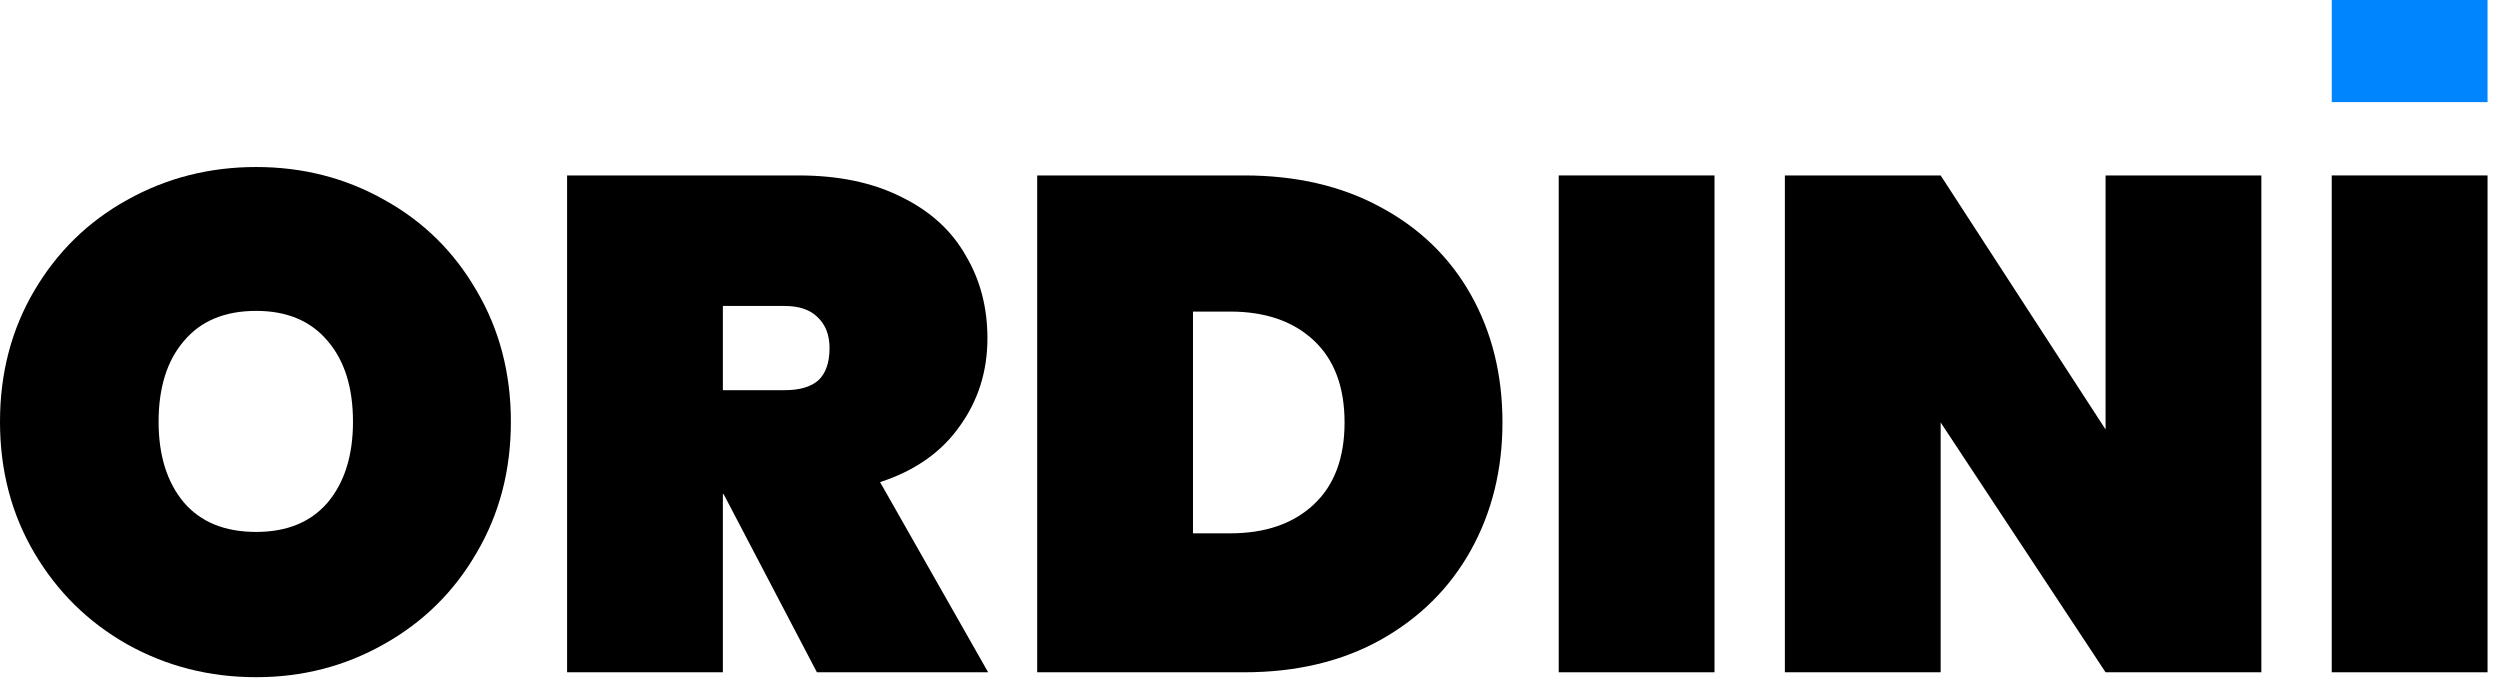 <svg width="114" height="31" viewBox="0 0 114 31" fill="none" xmlns="http://www.w3.org/2000/svg">
<path d="M11.68 30.88C9.547 30.88 7.584 30.379 5.792 29.376C4.021 28.373 2.613 26.987 1.568 25.216C0.523 23.445 0 21.451 0 19.232C0 17.013 0.523 15.019 1.568 13.248C2.613 11.477 4.021 10.101 5.792 9.12C7.584 8.117 9.547 7.616 11.68 7.616C13.813 7.616 15.765 8.117 17.536 9.12C19.307 10.101 20.704 11.477 21.728 13.248C22.773 15.019 23.296 17.013 23.296 19.232C23.296 21.451 22.773 23.445 21.728 25.216C20.704 26.987 19.296 28.373 17.504 29.376C15.733 30.379 13.792 30.88 11.68 30.88ZM11.68 24.256C13.088 24.256 14.176 23.808 14.944 22.912C15.712 21.995 16.096 20.768 16.096 19.232C16.096 17.675 15.712 16.448 14.944 15.552C14.176 14.635 13.088 14.176 11.68 14.176C10.251 14.176 9.152 14.635 8.384 15.552C7.616 16.448 7.232 17.675 7.232 19.232C7.232 20.768 7.616 21.995 8.384 22.912C9.152 23.808 10.251 24.256 11.68 24.256Z" fill="black"/>
<path d="M37.251 30.656L32.995 22.528H32.963V30.656H25.859V8H36.419C38.253 8 39.821 8.331 41.123 8.992C42.424 9.632 43.395 10.517 44.035 11.648C44.696 12.757 45.027 14.016 45.027 15.424C45.027 16.939 44.6 18.283 43.747 19.456C42.915 20.629 41.709 21.472 40.131 21.984L45.059 30.656H37.251ZM32.963 17.792H35.779C36.461 17.792 36.973 17.643 37.315 17.344C37.656 17.024 37.827 16.533 37.827 15.872C37.827 15.275 37.645 14.805 37.283 14.464C36.941 14.123 36.44 13.952 35.779 13.952H32.963V17.792Z" fill="black"/>
<path d="M56.736 8C59.104 8 61.174 8.48 62.944 9.44C64.736 10.4 66.112 11.733 67.072 13.44C68.032 15.147 68.512 17.088 68.512 19.264C68.512 21.419 68.032 23.36 67.072 25.088C66.112 26.816 64.736 28.181 62.944 29.184C61.174 30.165 59.104 30.656 56.736 30.656H47.296V8H56.736ZM56.096 24.32C57.696 24.32 58.966 23.883 59.904 23.008C60.843 22.133 61.312 20.885 61.312 19.264C61.312 17.643 60.843 16.395 59.904 15.52C58.966 14.645 57.696 14.208 56.096 14.208H54.4V24.32H56.096Z" fill="black"/>
<path d="M78.181 8V30.656H71.078V8H78.181Z" fill="black"/>
<path d="M103.118 30.656H96.014L88.494 19.264V30.656H81.39V8H88.494L96.014 19.584V8H103.118V30.656Z" fill="black"/>
<path d="M113.432 8V30.656H106.327V8H113.432Z" fill="black"/>
<path d="M113.432 0V4.656H106.328V0H113.432Z" fill="#0085FF"/>
</svg>
